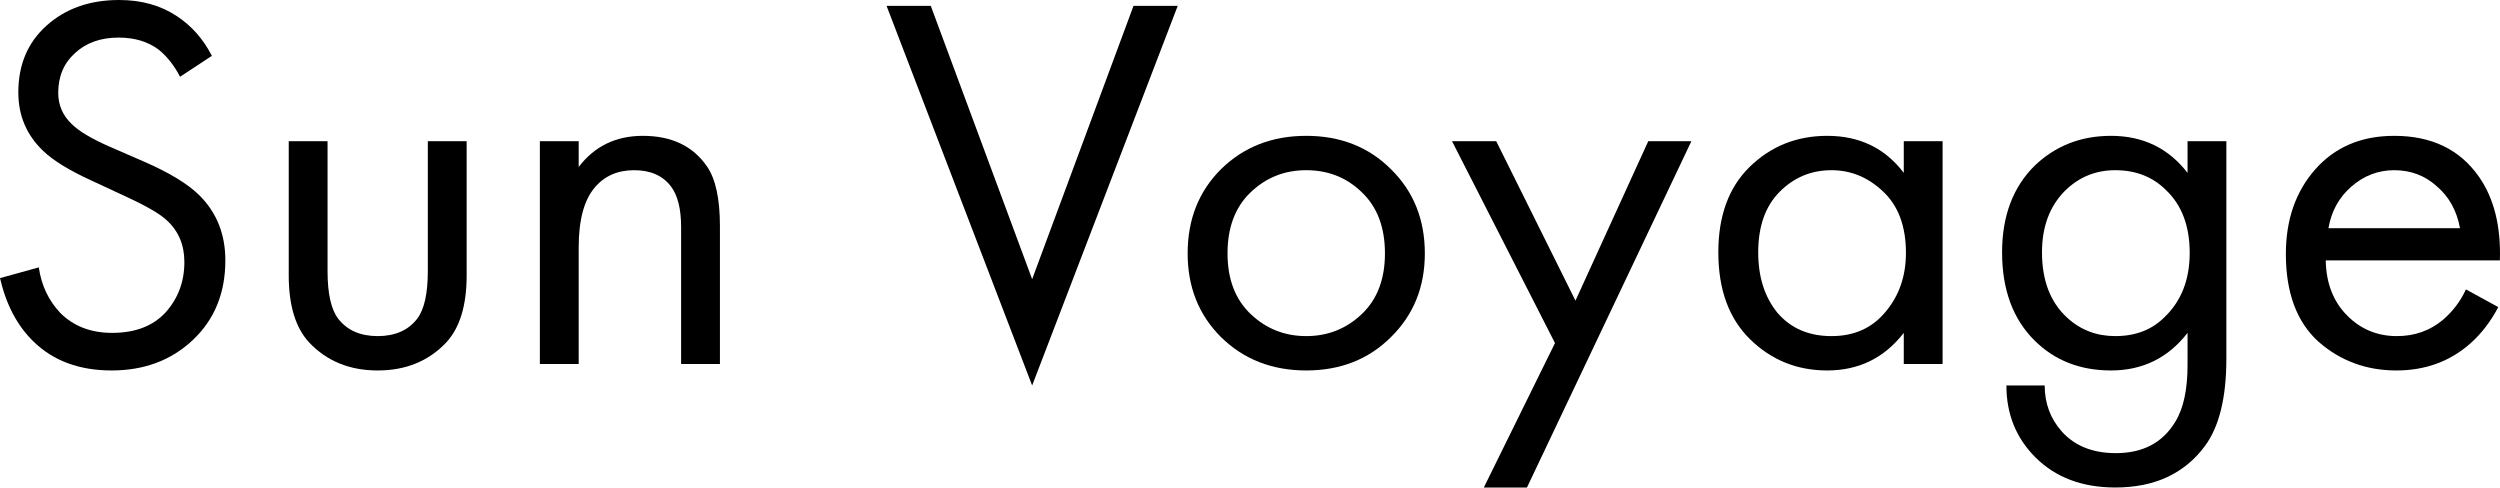 <svg width="200" height="39" viewBox="0 0 200 39" fill="none" xmlns="http://www.w3.org/2000/svg">
<path d="M16.95 4.467L14.405 6.142C13.945 5.254 13.384 4.539 12.723 3.994C11.861 3.336 10.782 3.007 9.488 3.007C8.051 3.007 6.886 3.422 5.995 4.252C5.104 5.054 4.658 6.113 4.658 7.431C4.658 8.404 5.017 9.235 5.736 9.922C6.311 10.495 7.318 11.096 8.755 11.726L11.515 12.928C13.557 13.816 15.038 14.718 15.958 15.634C17.338 17.009 18.028 18.741 18.028 20.831C18.028 23.437 17.165 25.556 15.44 27.188C13.715 28.82 11.544 29.637 8.928 29.637C6.34 29.637 4.255 28.863 2.674 27.317C1.38 26.057 0.489 24.368 0 22.249L3.105 21.39C3.307 22.822 3.882 24.038 4.83 25.041C5.894 26.1 7.274 26.63 8.971 26.63C10.811 26.63 12.234 26.086 13.241 24.998C14.247 23.881 14.75 22.535 14.75 20.96C14.75 19.586 14.276 18.469 13.327 17.61C12.781 17.095 11.63 16.436 9.877 15.634L7.289 14.432C5.535 13.63 4.255 12.842 3.45 12.069C2.128 10.809 1.466 9.249 1.466 7.388C1.466 5.183 2.214 3.407 3.709 2.062C5.233 0.687 7.174 0 9.532 0C11.314 0 12.852 0.43 14.146 1.289C15.325 2.062 16.26 3.121 16.95 4.467Z" fill="black"/>
<path d="M26.204 11.296V21.691C26.204 23.494 26.492 24.769 27.067 25.513C27.786 26.43 28.835 26.888 30.215 26.888C31.595 26.888 32.645 26.43 33.364 25.513C33.939 24.769 34.226 23.494 34.226 21.691V11.296H37.332V22.034C37.332 24.439 36.785 26.229 35.693 27.403C34.284 28.892 32.458 29.637 30.215 29.637C27.973 29.637 26.147 28.892 24.738 27.403C23.645 26.229 23.099 24.439 23.099 22.034V11.296H26.204Z" fill="black"/>
<path d="M43.189 29.121V11.296H46.295V13.358C47.56 11.697 49.271 10.867 51.427 10.867C53.727 10.867 55.438 11.683 56.559 13.315C57.249 14.317 57.594 15.906 57.594 18.083V29.121H54.489V18.169C54.489 16.708 54.216 15.62 53.67 14.904C53.008 14.045 52.031 13.616 50.737 13.616C49.414 13.616 48.365 14.074 47.589 14.99C46.726 15.992 46.295 17.596 46.295 19.801V29.121H43.189Z" fill="black"/>
<path d="M70.927 0.472H74.463L82.572 22.335L90.68 0.472H94.216L82.572 30.839L70.927 0.472Z" fill="black"/>
<path d="M111.27 26.974C109.488 28.749 107.23 29.637 104.499 29.637C101.767 29.637 99.496 28.749 97.685 26.974C95.902 25.198 95.011 22.965 95.011 20.273C95.011 17.553 95.902 15.305 97.685 13.53C99.496 11.754 101.767 10.867 104.499 10.867C107.23 10.867 109.488 11.754 111.27 13.53C113.082 15.305 113.987 17.553 113.987 20.273C113.987 22.965 113.082 25.198 111.27 26.974ZM108.941 15.377C107.734 14.203 106.253 13.616 104.499 13.616C102.745 13.616 101.25 14.217 100.014 15.42C98.806 16.594 98.202 18.212 98.202 20.273C98.202 22.335 98.82 23.953 100.057 25.127C101.293 26.301 102.774 26.888 104.499 26.888C106.224 26.888 107.705 26.301 108.941 25.127C110.178 23.953 110.796 22.335 110.796 20.273C110.796 18.183 110.178 16.551 108.941 15.377Z" fill="black"/>
<path d="M118.706 39L124.399 27.446L116.162 11.296H119.698L126.038 24.053L131.861 11.296H135.311L122.157 39H118.706Z" fill="black"/>
<path d="M152.302 13.83V11.296H155.407V29.121H152.302V26.63C150.749 28.634 148.708 29.637 146.178 29.637C143.763 29.637 141.707 28.806 140.01 27.145C138.314 25.485 137.466 23.165 137.466 20.187C137.466 17.267 138.3 14.99 139.967 13.358C141.664 11.697 143.734 10.867 146.178 10.867C148.766 10.867 150.807 11.855 152.302 13.83ZM146.523 13.616C144.884 13.616 143.489 14.203 142.339 15.377C141.218 16.522 140.657 18.125 140.657 20.187C140.657 22.163 141.175 23.781 142.21 25.041C143.274 26.272 144.711 26.888 146.523 26.888C148.334 26.888 149.772 26.243 150.836 24.955C151.928 23.666 152.475 22.091 152.475 20.23C152.475 18.111 151.871 16.479 150.663 15.334C149.456 14.188 148.075 13.616 146.523 13.616Z" fill="black"/>
<path d="M175.004 13.83V11.296H178.109V28.692C178.109 31.813 177.534 34.147 176.384 35.693C174.745 37.898 172.359 39 169.225 39C166.579 39 164.452 38.198 162.841 36.595C161.289 35.048 160.512 33.13 160.512 30.839H163.575C163.575 32.271 164.035 33.502 164.955 34.533C165.99 35.678 167.427 36.251 169.268 36.251C171.424 36.251 173.006 35.421 174.012 33.76C174.673 32.7 175.004 31.183 175.004 29.207V26.63C173.451 28.634 171.41 29.637 168.88 29.637C166.407 29.637 164.365 28.835 162.755 27.231C161.03 25.513 160.167 23.165 160.167 20.187C160.167 17.295 161.03 14.99 162.755 13.272C164.423 11.668 166.464 10.867 168.88 10.867C171.438 10.867 173.48 11.855 175.004 13.83ZM169.225 13.616C167.643 13.616 166.292 14.174 165.17 15.291C163.963 16.522 163.359 18.154 163.359 20.187C163.359 22.449 164.035 24.196 165.386 25.427C166.45 26.401 167.729 26.888 169.225 26.888C170.835 26.888 172.143 26.387 173.149 25.384C174.501 24.096 175.176 22.378 175.176 20.23C175.176 18.083 174.544 16.407 173.279 15.205C172.215 14.145 170.863 13.616 169.225 13.616Z" fill="black"/>
<path d="M197.274 23.151L199.862 24.568C199.258 25.714 198.525 26.673 197.662 27.446C196.024 28.906 194.04 29.637 191.711 29.637C189.295 29.637 187.211 28.863 185.457 27.317C183.732 25.742 182.869 23.409 182.869 20.316C182.869 17.596 183.645 15.348 185.198 13.573C186.78 11.769 188.893 10.867 191.538 10.867C194.528 10.867 196.785 11.955 198.309 14.131C199.517 15.849 200.078 18.083 199.991 20.831H186.061C186.089 22.636 186.65 24.096 187.743 25.213C188.835 26.329 190.172 26.888 191.754 26.888C193.163 26.888 194.385 26.458 195.42 25.599C196.225 24.912 196.843 24.096 197.274 23.151ZM186.276 18.254H196.8C196.541 16.851 195.923 15.735 194.945 14.904C193.996 14.045 192.861 13.616 191.538 13.616C190.244 13.616 189.094 14.059 188.088 14.947C187.11 15.806 186.506 16.909 186.276 18.254Z" fill="black"/>
</svg>
